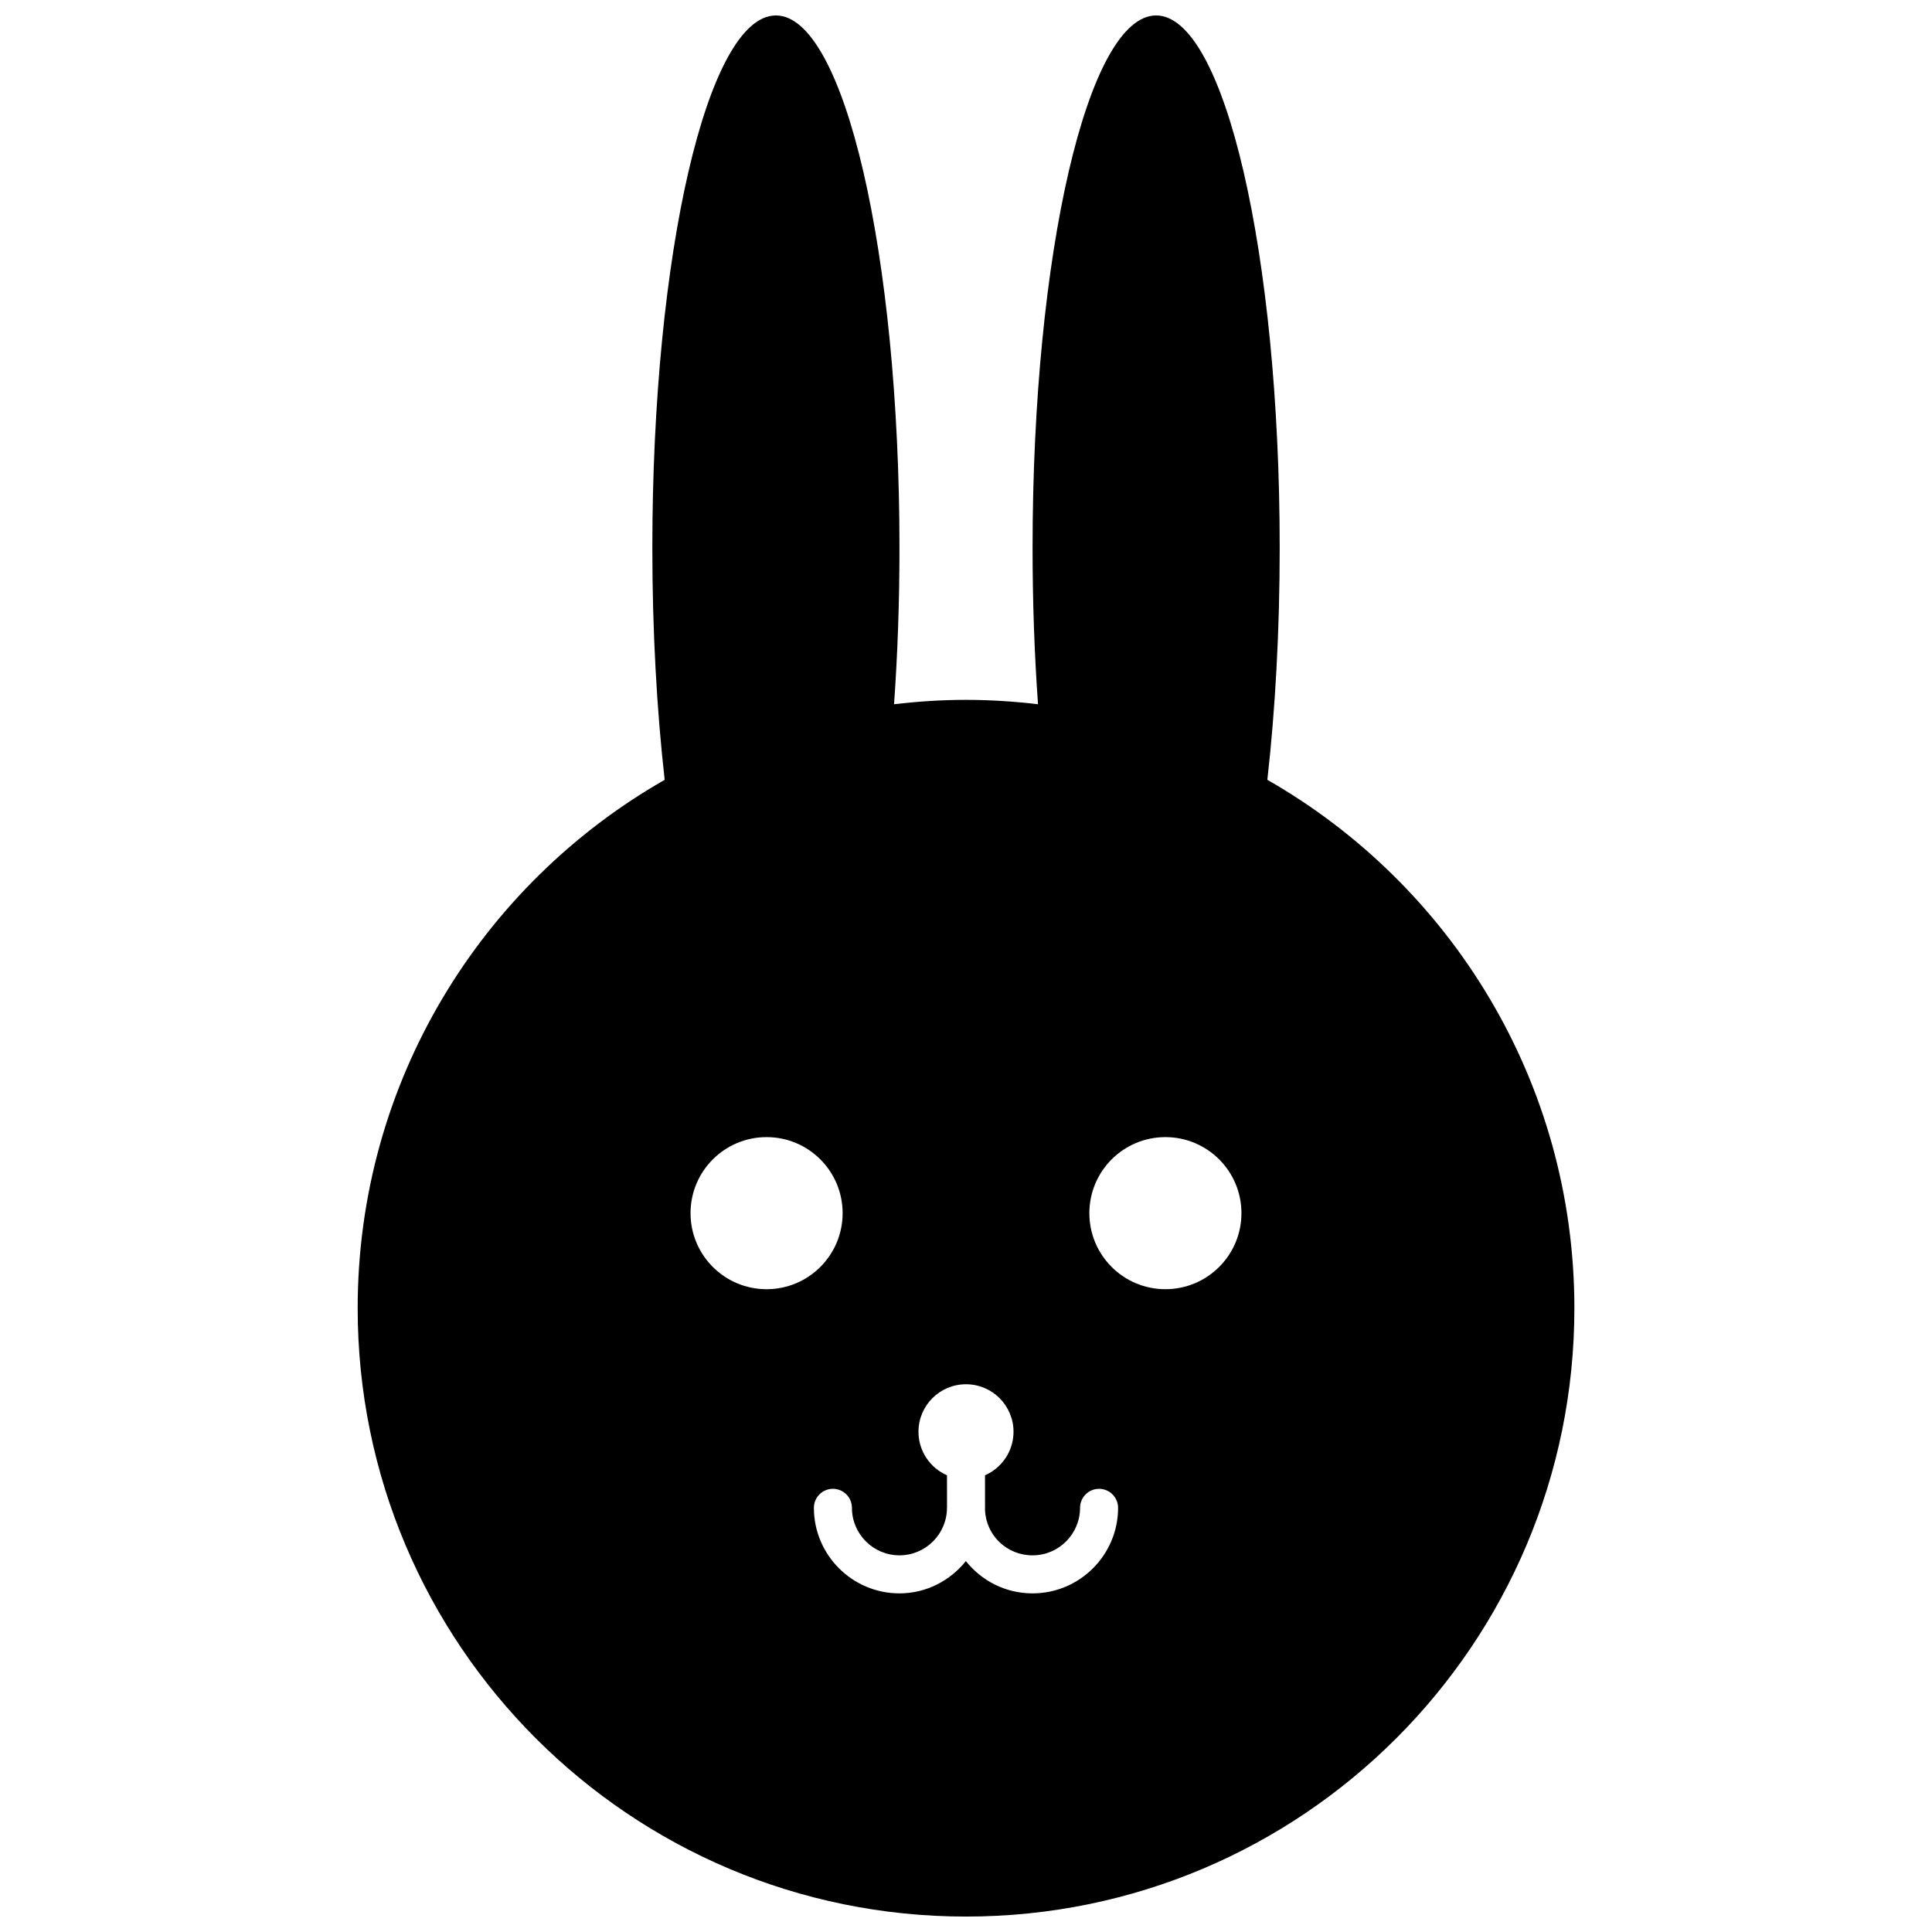 <?xml version="1.0" encoding="UTF-8"?>
<!-- Uploaded to: ICON Repo, www.iconrepo.com, Generator: ICON Repo Mixer Tools -->
<svg width="800px" height="800px" version="1.1" viewBox="144 144 512 512" xmlns="http://www.w3.org/2000/svg">
 <defs>
  <clipPath id="a">
   <path d="m238 148.09h324v503.81h-324z"/>
  </clipPath>
 </defs>
 <g clip-path="url(#a)">
  <path d="m479.86 350.66c2.098-18.586 3.273-39.449 3.273-61.496 0-77.91-14.66-141.07-32.746-141.07-18.086 0-32.746 63.156-32.746 141.07 0 14.434 0.504 28.355 1.441 41.469-6.269-0.742-12.621-1.164-19.078-1.164s-12.812 0.422-19.074 1.164c0.938-13.113 1.438-27.035 1.438-41.469 0-77.91-14.66-141.07-32.746-141.07-18.086 0-32.746 63.156-32.746 141.07 0 22.047 1.176 42.91 3.269 61.496-48.59 27.77-81.359 80.055-81.359 140.03 0 89.039 72.18 161.22 161.22 161.22s161.22-72.18 161.22-161.22c0-59.973-32.773-112.26-81.363-140.03zm-152.86 114.84c0-11.129 9.023-20.152 20.152-20.152s20.152 9.023 20.152 20.152c0 11.129-9.023 20.152-20.152 20.152s-20.152-9.023-20.152-20.152zm90.633 100.76c-7.195 0-13.523-3.356-17.672-8.551-4.16 5.172-10.457 8.551-17.598 8.551-12.5 0-22.672-10.172-22.672-22.672 0-2.781 2.258-5.039 5.039-5.039s5.039 2.258 5.039 5.039c0 6.941 5.652 12.594 12.594 12.594 6.941 0 12.594-5.652 12.594-12.594 0-0.016 0.012-0.031 0.012-0.047-0.004-1.598-0.004-5.254-0.004-8.574-4.445-1.945-7.559-6.367-7.559-11.531 0-6.957 5.637-12.594 12.594-12.594s12.594 5.637 12.594 12.594c0 5.16-3.113 9.586-7.559 11.531 0 4.133 0.004 8.77 0.012 9.16 0.227 6.719 5.758 12.059 12.586 12.059 6.941 0 12.594-5.652 12.594-12.594 0-2.781 2.258-5.039 5.039-5.039s5.039 2.258 5.039 5.039c0 12.496-10.172 22.668-22.672 22.668zm35.211-80.609c-11.129 0-20.152-9.023-20.152-20.152 0-11.129 9.023-20.152 20.152-20.152s20.152 9.023 20.152 20.152c0 11.129-9.023 20.152-20.152 20.152z"/>
 </g>
</svg>